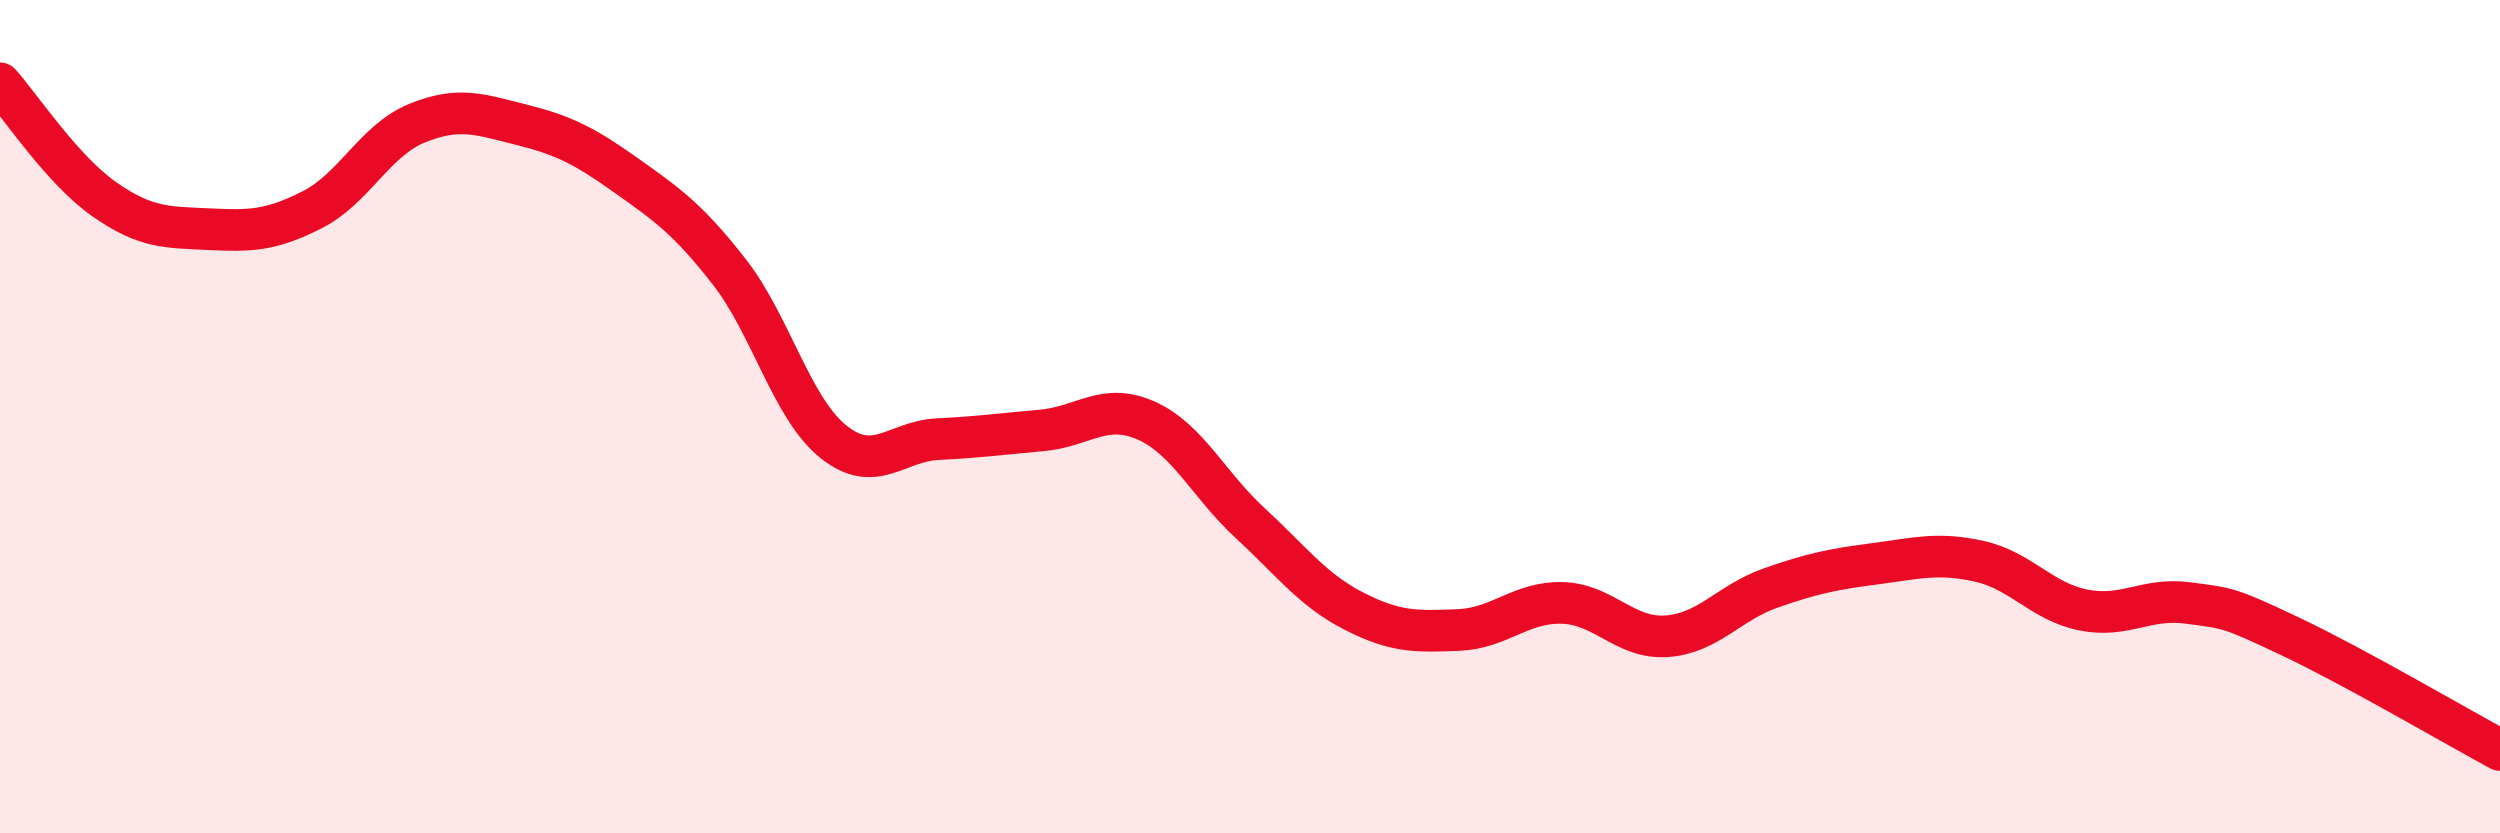 
    <svg width="60" height="20" viewBox="0 0 60 20" xmlns="http://www.w3.org/2000/svg">
      <path
        d="M 0,2 C 0.5,2.56 1.5,4.08 2.5,4.78 C 3.5,5.48 4,5.45 5,5.5 C 6,5.55 6.5,5.54 7.5,5.03 C 8.5,4.52 9,3.37 10,2.96 C 11,2.55 11.5,2.74 12.5,2.99 C 13.5,3.24 14,3.48 15,4.19 C 16,4.9 16.5,5.24 17.5,6.52 C 18.5,7.8 19,9.8 20,10.6 C 21,11.4 21.5,10.59 22.5,10.54 C 23.5,10.49 24,10.42 25,10.33 C 26,10.24 26.5,9.65 27.5,10.09 C 28.5,10.53 29,11.63 30,12.55 C 31,13.47 31.5,14.16 32.5,14.67 C 33.5,15.18 34,15.16 35,15.12 C 36,15.08 36.5,14.44 37.5,14.47 C 38.5,14.5 39,15.34 40,15.27 C 41,15.2 41.5,14.46 42.5,14.11 C 43.5,13.76 44,13.66 45,13.53 C 46,13.4 46.5,13.25 47.5,13.47 C 48.5,13.69 49,14.44 50,14.64 C 51,14.84 51.5,14.34 52.5,14.47 C 53.5,14.6 53.5,14.58 55,15.29 C 56.5,16 59,17.46 60,18L60 20L0 20Z"
        fill="#EB0A25"
        opacity="0.1"
        stroke-linecap="round"
        stroke-linejoin="round"
      />
      <path
        d="M 0,2 C 0.5,2.56 1.5,4.08 2.5,4.78 C 3.5,5.48 4,5.45 5,5.5 C 6,5.55 6.5,5.54 7.5,5.03 C 8.5,4.52 9,3.37 10,2.96 C 11,2.55 11.5,2.74 12.5,2.99 C 13.5,3.24 14,3.48 15,4.19 C 16,4.9 16.5,5.24 17.5,6.52 C 18.5,7.8 19,9.8 20,10.6 C 21,11.4 21.5,10.59 22.5,10.54 C 23.5,10.49 24,10.42 25,10.33 C 26,10.24 26.5,9.65 27.5,10.09 C 28.5,10.53 29,11.63 30,12.55 C 31,13.47 31.5,14.16 32.5,14.67 C 33.5,15.18 34,15.16 35,15.12 C 36,15.08 36.5,14.44 37.5,14.47 C 38.5,14.5 39,15.34 40,15.27 C 41,15.2 41.5,14.46 42.5,14.11 C 43.5,13.76 44,13.66 45,13.53 C 46,13.4 46.5,13.25 47.5,13.47 C 48.5,13.69 49,14.44 50,14.64 C 51,14.84 51.5,14.34 52.5,14.47 C 53.5,14.6 53.5,14.58 55,15.29 C 56.5,16 59,17.46 60,18"
        stroke="#EB0A25"
        stroke-width="1"
        fill="none"
        stroke-linecap="round"
        stroke-linejoin="round"
      />
    </svg>
  